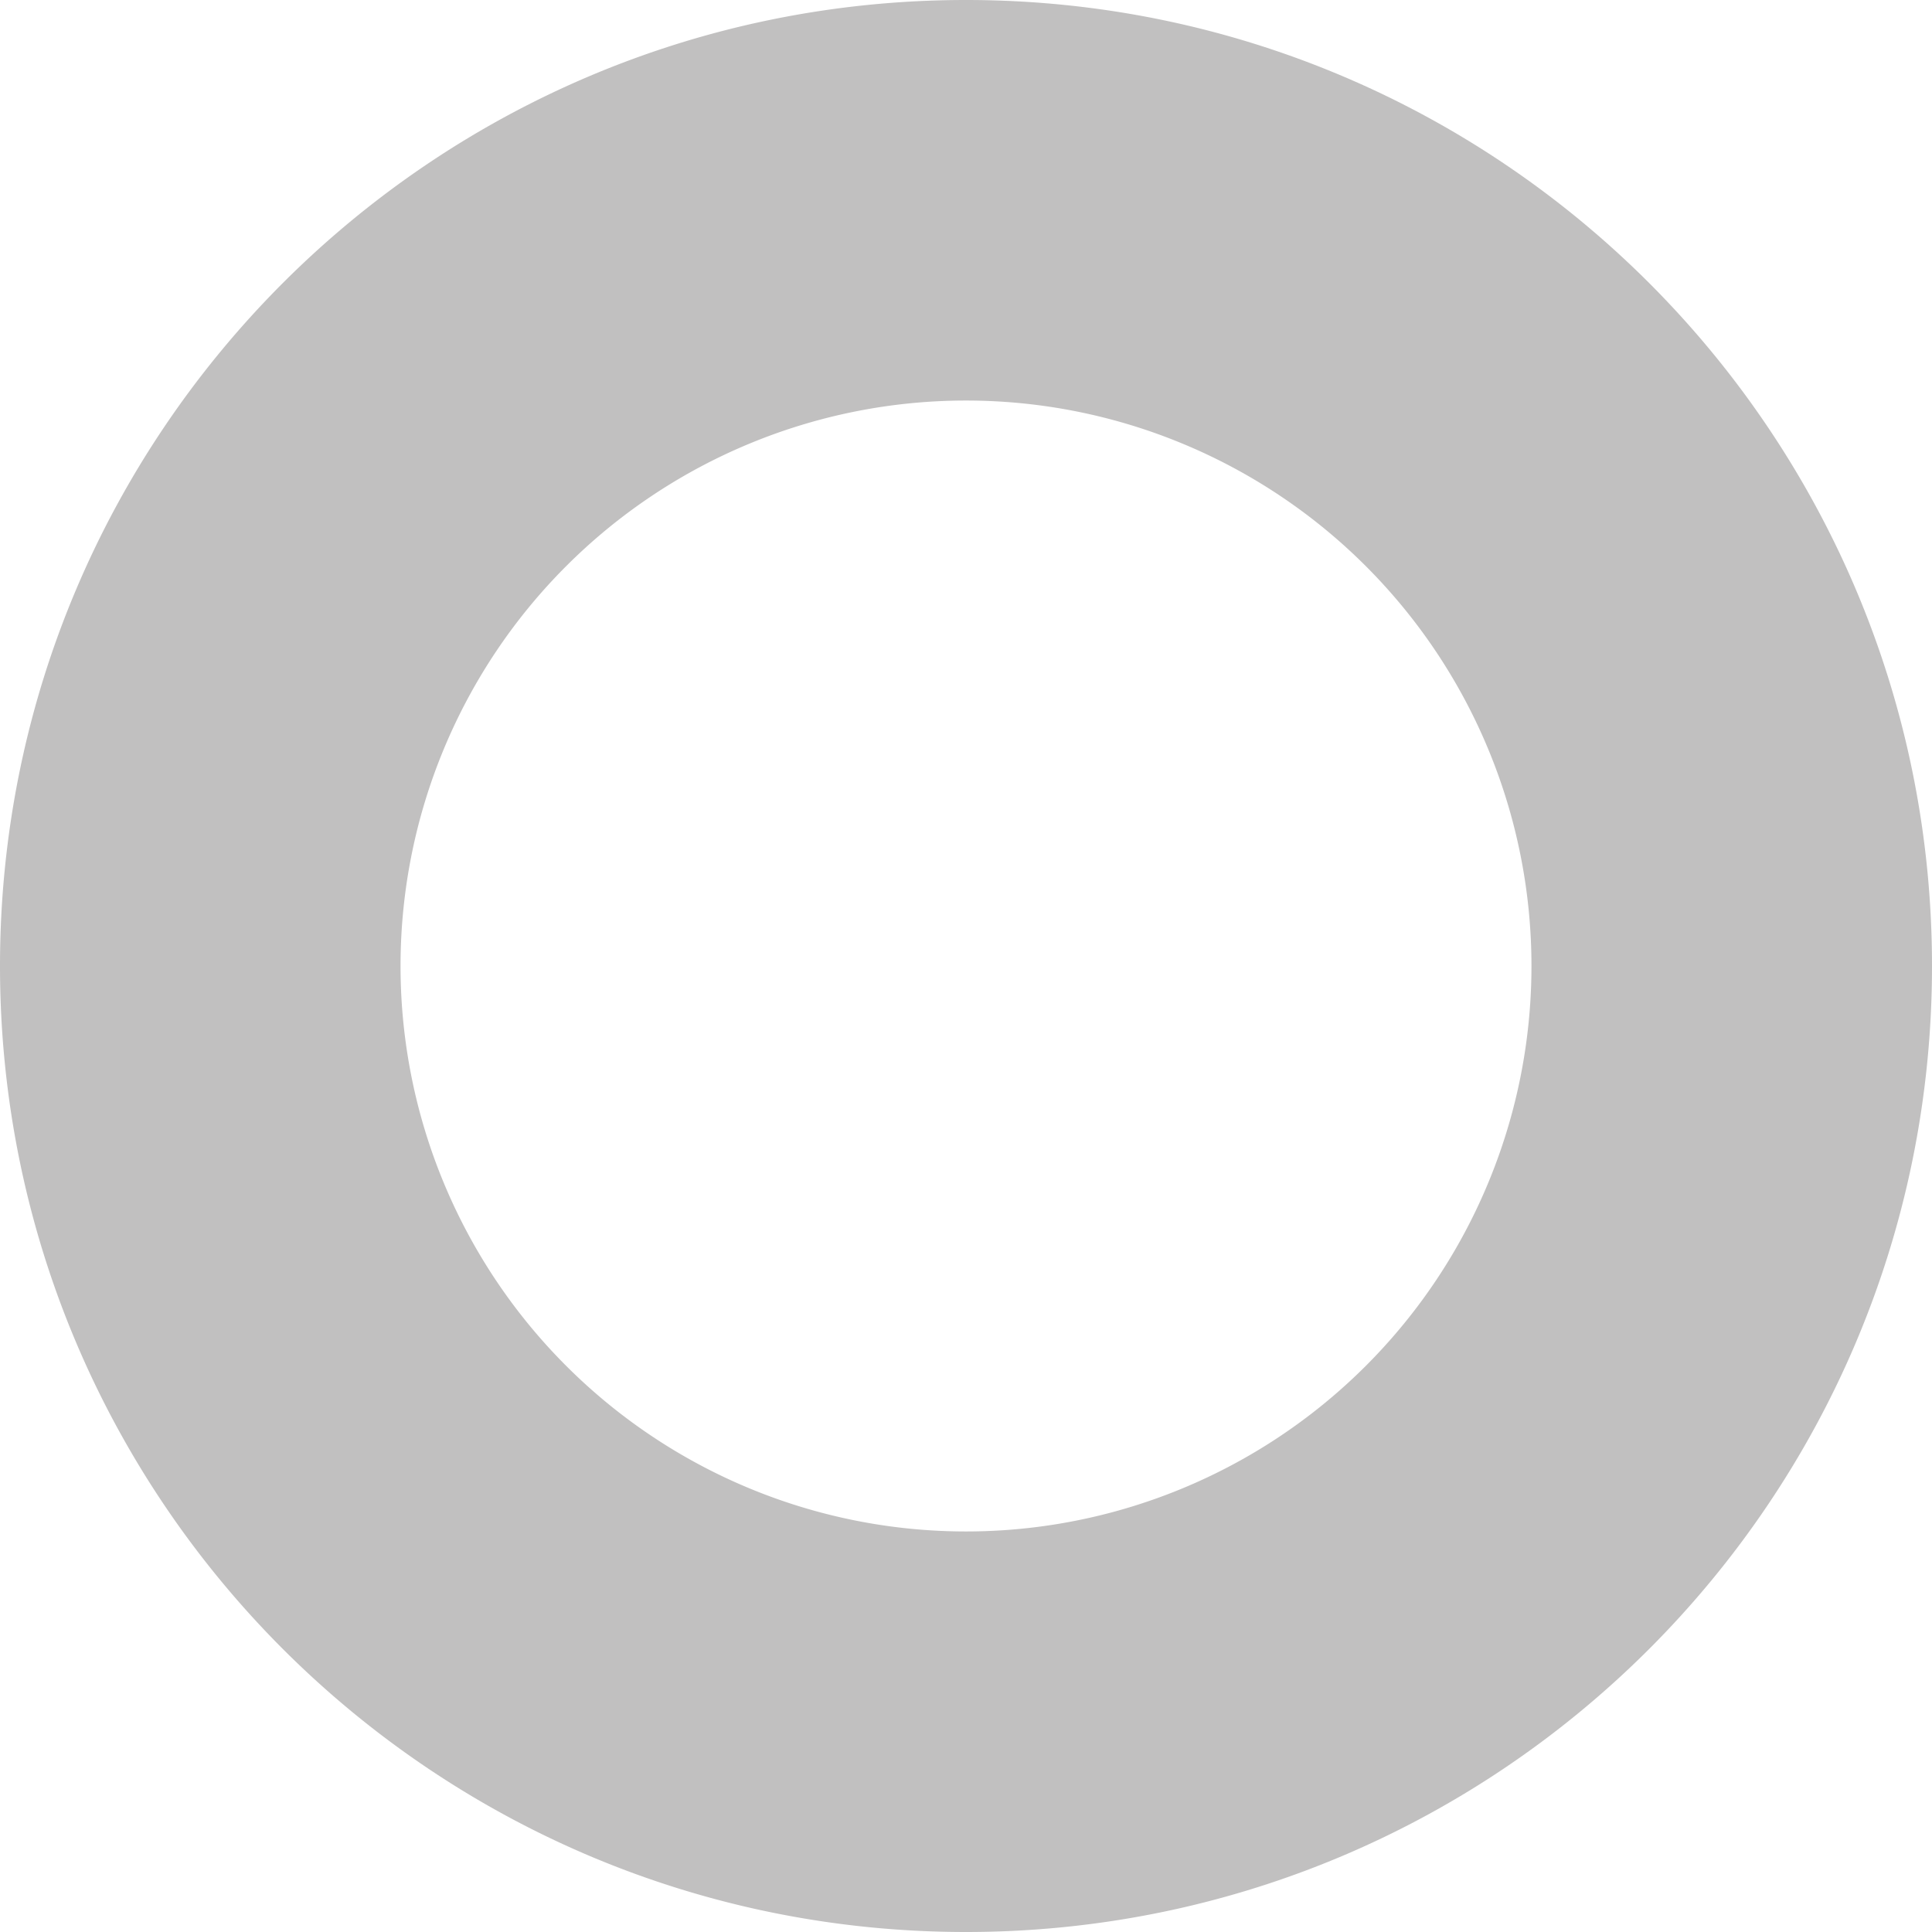 <?xml version="1.0" encoding="UTF-8"?> <svg xmlns="http://www.w3.org/2000/svg" viewBox="0 0 410 410"> <defs> <style>.cls-1{fill:#c1c0c0;}</style> </defs> <title>BASISM Круг Серый</title> <g id="Слой_2" data-name="Слой 2"> <g id="Слой_1-2" data-name="Слой 1"> <path class="cls-1" d="M205,0C91.78,0,0,91.78,0,205S91.78,410,205,410s205-91.78,205-205S318.22,0,205,0Zm0,325A120,120,0,1,1,325,205,120,120,0,0,1,205,325Z"></path> </g> </g> </svg> 
